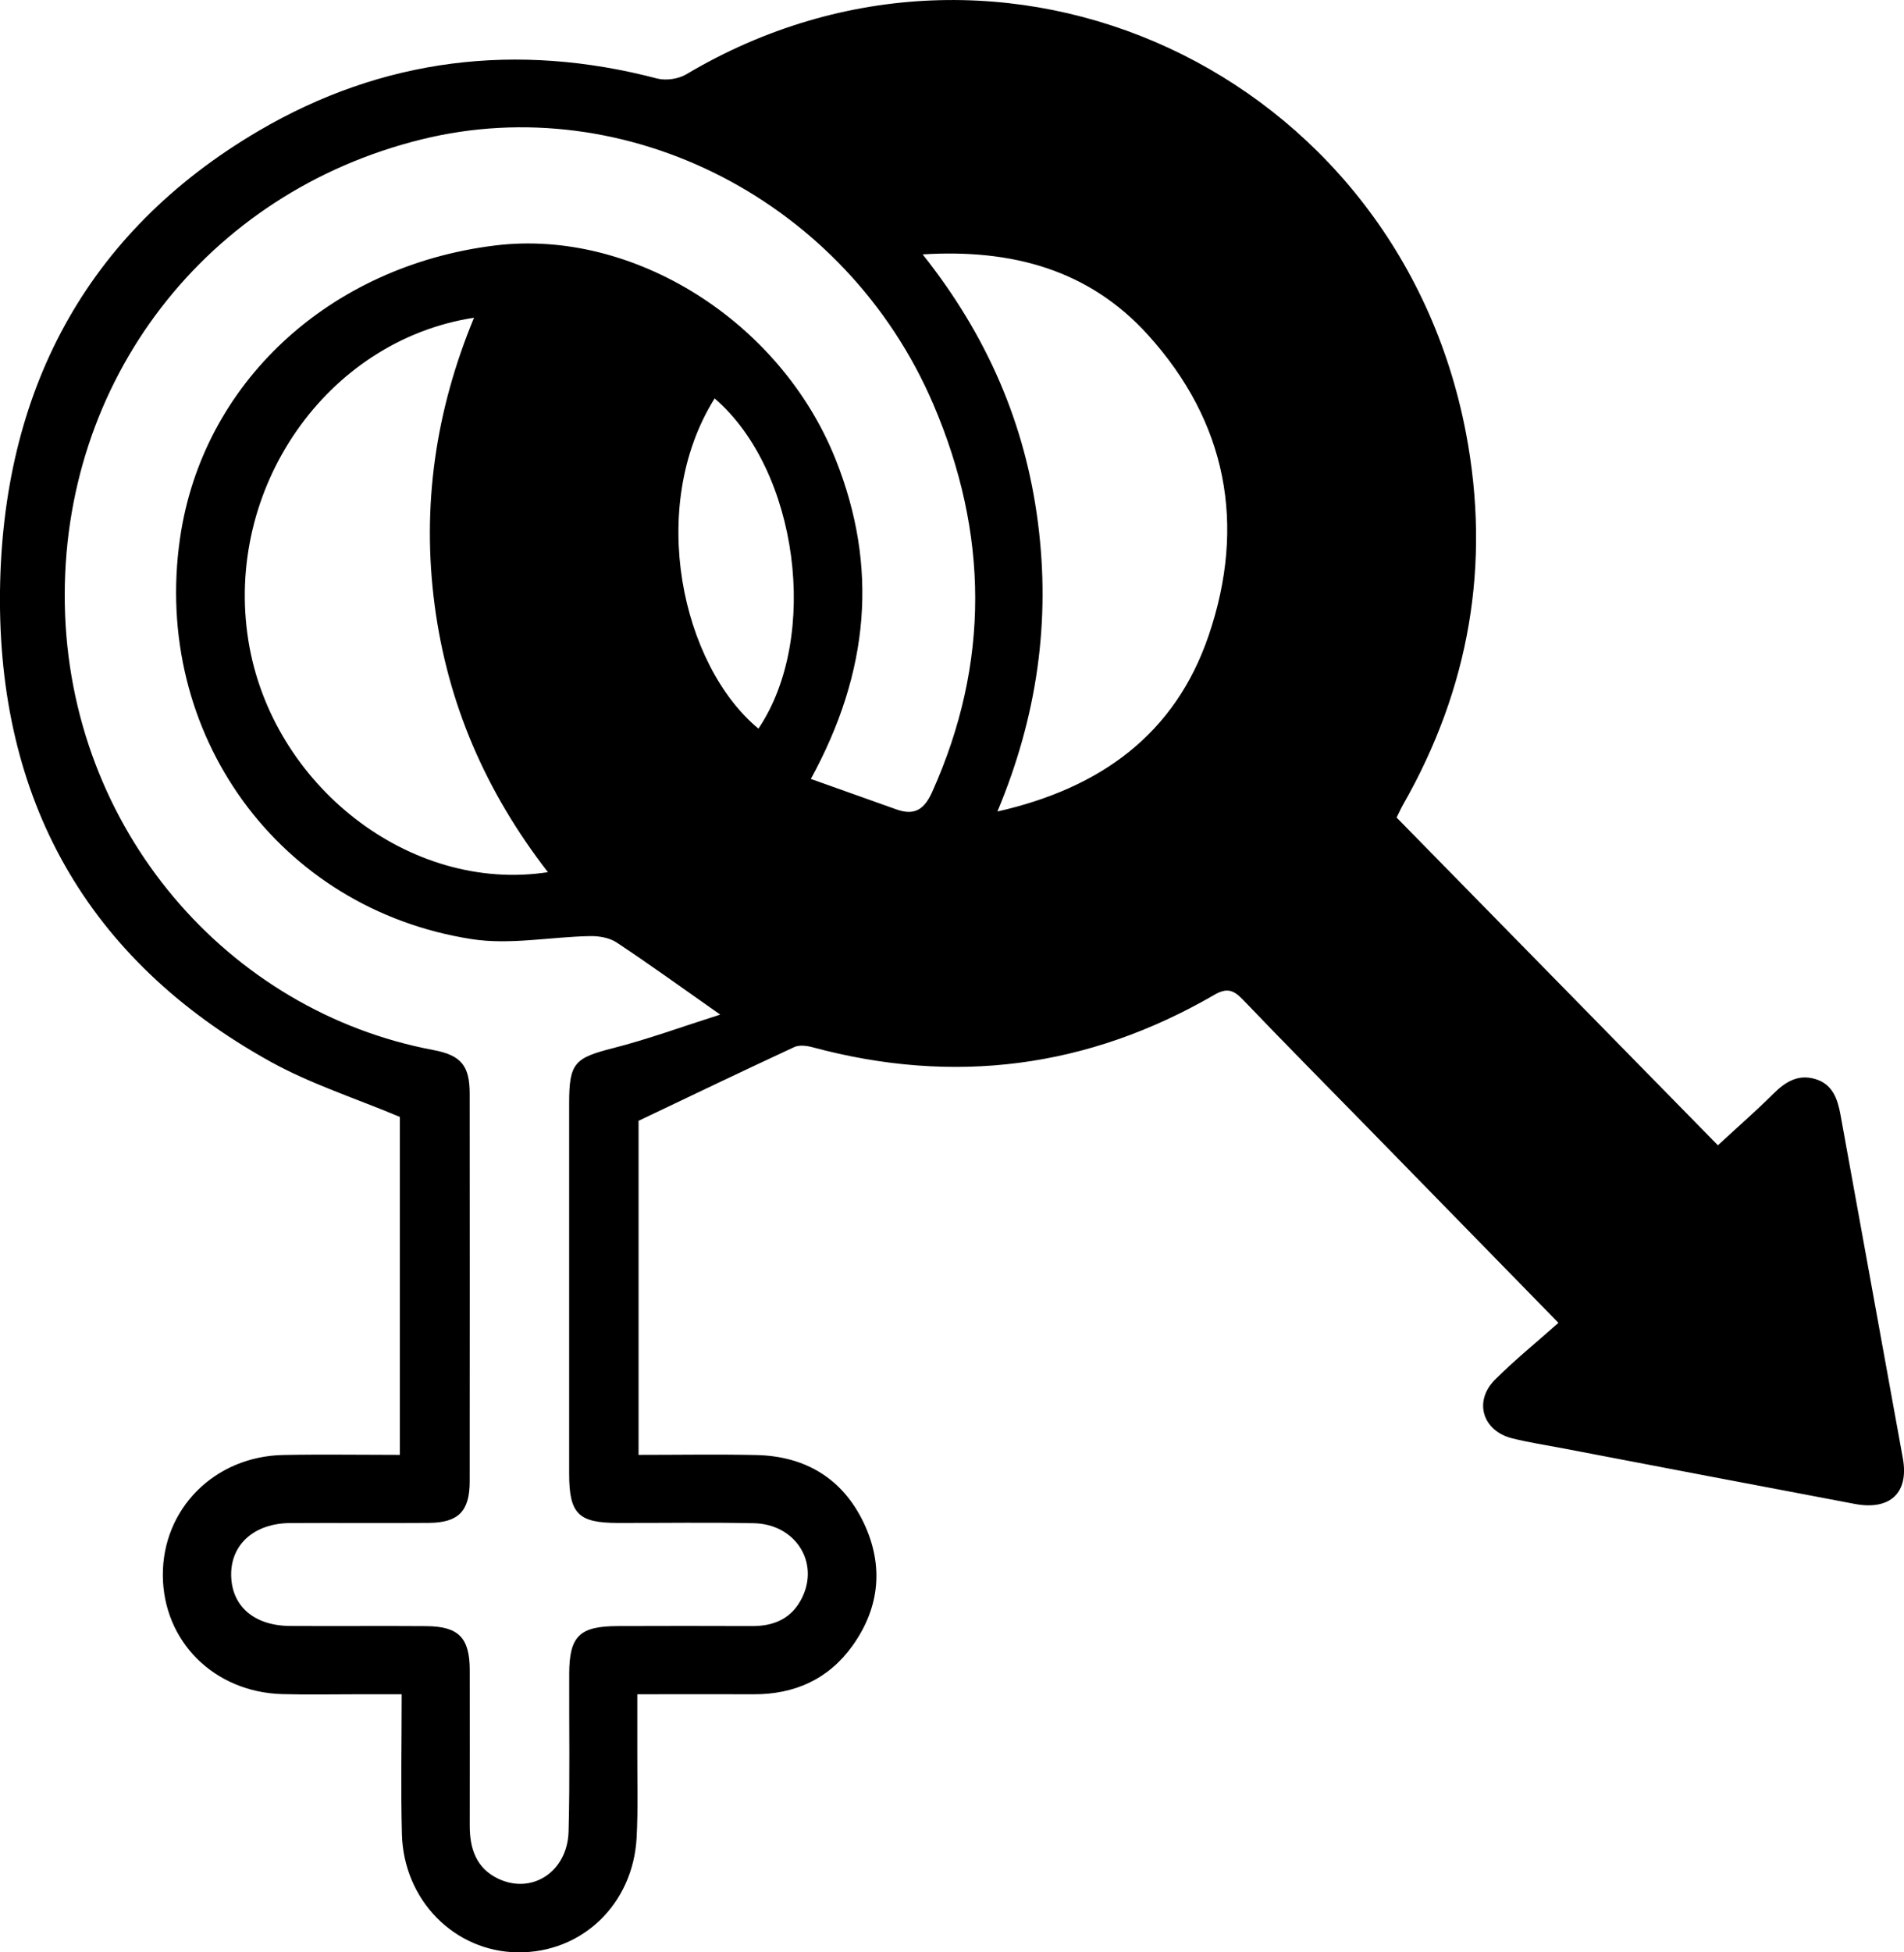 <svg xmlns="http://www.w3.org/2000/svg" id="Capa_1" data-name="Capa 1" viewBox="0 0 334.64 342.99"><defs><style>      .cls-1 {        stroke-width: 0px;      }    </style></defs><path class="cls-1" d="m273.9,232.4c-11.72-11.99-22.34-22.86-32.97-33.73-7.5-7.67-15.06-15.29-22.48-23.04-1.62-1.69-2.79-2.14-5.01-.86-22.25,12.9-45.82,15.91-70.66,9.21-1.01-.27-2.31-.43-3.19-.02-8.99,4.17-17.93,8.46-27.36,12.95v58.69c7.05,0,13.89-.12,20.73.03,8.61.2,15.15,4.14,18.85,11.92,3.53,7.44,2.85,14.85-1.99,21.6-4.23,5.89-10.2,8.55-17.42,8.51-6.59-.03-13.19,0-20.39,0,0,3.49,0,6.68,0,9.87-.02,5.11.15,10.24-.12,15.34-.64,11.7-9.62,20.25-20.88,20.13-11.08-.11-20.06-9.11-20.37-20.75-.21-7.97-.04-15.95-.04-24.59-2.77,0-5.32,0-7.87,0-4.37,0-8.74.09-13.1-.03-11.99-.32-20.95-9.26-21.01-20.86-.06-11.7,9.09-20.91,21.17-21.15,6.73-.13,13.46-.02,20.49-.02v-59.37c-7.71-3.25-15.63-5.77-22.76-9.72C15.15,168.58-.43,140.34,0,103.85.43,69.04,14.85,40.97,45.43,23.01c21.77-12.79,45.42-15.67,70.05-9.22,1.56.41,3.74.09,5.13-.73,55.52-32.99,124.97-.36,137.05,63.05,4.39,23.04.58,44.88-11.08,65.29-.36.64-.66,1.32-1.12,2.23,18.93,19.31,37.85,38.6,56.47,57.58,3.42-3.16,6.7-6.02,9.78-9.08,2.1-2.09,4.34-3.45,7.33-2.56,3.08.91,3.94,3.53,4.45,6.34,3.64,20.1,7.29,40.21,10.95,60.31,1.09,6-2.2,9.18-8.45,8-17.14-3.23-34.27-6.52-51.41-9.79-2.94-.56-5.9-1.01-8.79-1.73-5.21-1.3-6.83-6.49-3.06-10.28,3.43-3.44,7.23-6.51,11.18-10.02Zm-131.36-95.54c5.27,1.88,10.14,3.6,15,5.34,3.13,1.12,4.88.08,6.28-3.03,10.22-22.73,9.92-45.52.2-68.18-15.27-35.61-53.83-55.41-89.93-46.5C36.23,33.82,10.68,66.92,11.39,106.19c.72,39.55,28.73,71.52,64.8,78.29,4.89.92,6.35,2.78,6.36,7.65.02,22.71.02,45.42,0,68.13,0,5.25-1.99,7.26-7.2,7.29-8.11.06-16.22-.02-24.33.03-6.36.04-10.51,3.78-10.39,9.25.12,5.39,4.06,8.79,10.37,8.83,7.99.05,15.97-.03,23.96.03,5.66.05,7.59,2.05,7.6,7.74.02,9.11,0,18.22,0,27.33,0,4,1.12,7.45,5,9.3,5.94,2.83,12.18-1.22,12.37-8.3.25-9.23.07-18.46.11-27.7.02-6.61,1.8-8.36,8.52-8.38,7.86-.02,15.72-.04,23.59,0,3.96.02,7.07-1.36,8.85-5.05,3.01-6.22-1.23-12.86-8.49-13.02-7.98-.17-15.97-.03-23.96-.05-6.92-.01-8.52-1.62-8.52-8.67-.01-21.71,0-43.42,0-65.13,0-7.03.99-7.9,7.73-9.62,6.12-1.56,12.08-3.75,18.82-5.89-6.77-4.75-12.41-8.83-18.22-12.68-1.26-.83-3.1-1.14-4.66-1.11-6.94.13-14.06,1.58-20.8.53-33.99-5.29-56.19-36.13-51.27-70.36,3.92-27.27,26.15-47.93,55.44-51.51,24.09-2.95,50.04,13.19,59.78,37.55,7.55,18.88,5.98,37.32-4.34,56.18Zm19.63-92.16c11.35,14.29,18.02,29.77,20.25,47.08,2.24,17.35-.13,34.11-7.12,50.79,18.2-4.12,31.24-13.63,37.13-30.92,6.63-19.47,3.21-37.53-10.73-52.88-10.32-11.35-23.77-15.05-39.52-14.08Zm-65.87,108.53c-10.95-14.14-17.63-29.61-19.91-46.92-2.28-17.35.13-34.1,6.92-50.49-26,4.01-43.95,30.1-39.65,56.77,4.09,25.35,28.36,44.37,52.64,40.64Zm29.3-83.23c-11.97,19.14-5.72,46.92,7.7,58.01,10.87-16.13,6.98-45.43-7.7-58.01Z"></path></svg>